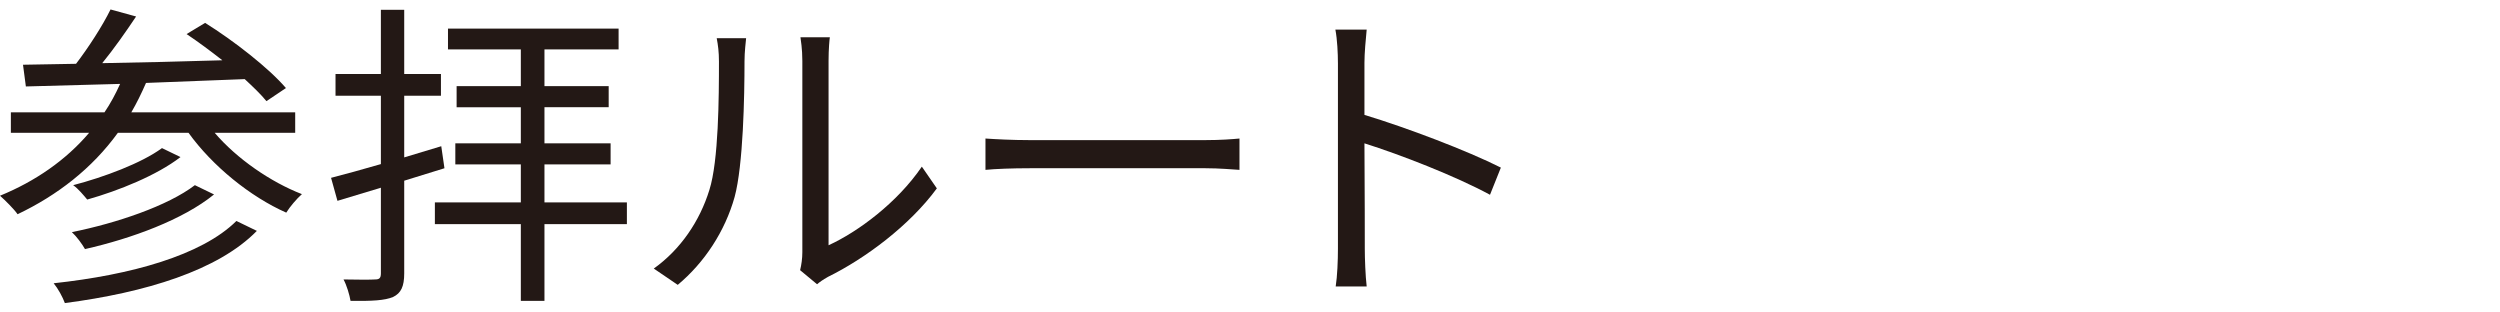 <?xml version="1.0" encoding="utf-8"?>
<!-- Generator: Adobe Illustrator 16.0.4, SVG Export Plug-In . SVG Version: 6.00 Build 0)  -->
<!DOCTYPE svg PUBLIC "-//W3C//DTD SVG 1.1//EN" "http://www.w3.org/Graphics/SVG/1.1/DTD/svg11.dtd">
<svg version="1.1" id="レイヤー_1" xmlns="http://www.w3.org/2000/svg" xmlns:xlink="http://www.w3.org/1999/xlink" x="0px"
	 y="0px" width="144px" height="18px" viewBox="0 0 144 18" enable-background="new 0 0 144 18" xml:space="preserve">
<path fill="#231815" d="M12.366,7.649c1.27,1.49,3.22,2.834,5.024,3.533c-0.295,0.258-0.699,0.735-0.902,1.066
	c-2.079-0.92-4.251-2.686-5.631-4.6H6.79c-1.49,2.06-3.496,3.605-5.778,4.692C0.828,12.065,0.294,11.531,0,11.274
	c2.024-0.829,3.791-2.043,5.134-3.625H0.626V6.472h5.391c0.35-0.517,0.644-1.068,0.902-1.639C4.876,4.889,2.999,4.943,1.49,4.98
	L1.325,3.729L4.38,3.675c0.717-0.939,1.527-2.19,1.987-3.13L7.839,0.95C7.25,1.833,6.551,2.827,5.888,3.638
	c2.154-0.037,4.546-0.093,6.92-0.166c-0.681-0.533-1.399-1.068-2.061-1.51l1.067-0.644c1.656,1.031,3.68,2.613,4.656,3.754
	l-1.123,0.754c-0.313-0.385-0.754-0.809-1.251-1.269C12.2,4.63,10.25,4.704,8.41,4.777c-0.258,0.589-0.534,1.16-0.847,1.694h9.44
	v1.178H12.366z M14.795,13.299c-2.226,2.28-6.422,3.552-11.059,4.158c-0.129-0.349-0.387-0.828-0.645-1.141
	c4.435-0.479,8.521-1.601,10.526-3.588L14.795,13.299z M12.329,11.2c-1.785,1.453-4.747,2.539-7.434,3.147
	c-0.166-0.295-0.479-0.719-0.755-0.977c2.558-0.514,5.521-1.509,7.085-2.705L12.329,11.2z M10.397,9.047
	c-1.362,1.05-3.552,1.934-5.373,2.447c-0.203-0.239-0.516-0.626-0.81-0.828c1.766-0.46,3.938-1.269,5.116-2.135L10.397,9.047z"/>
<path fill="#231815" d="M23.283,10.408v5.338c0,0.755-0.184,1.141-0.644,1.361c-0.479,0.202-1.215,0.239-2.448,0.222
	c-0.055-0.332-0.221-0.902-0.405-1.233c0.828,0.018,1.583,0.018,1.822,0c0.239,0,0.331-0.074,0.331-0.35v-4.933l-2.502,0.755
	l-0.368-1.325c0.791-0.201,1.785-0.478,2.87-0.791V5.515h-2.613V4.264h2.613v-3.7h1.344v3.7h2.116v1.251h-2.116v3.551l2.134-0.644
	l0.184,1.269L23.283,10.408z M36.109,12.911h-4.748v4.418H30v-4.418h-4.951V11.66H30V9.471h-3.773V8.257H30v-2.08h-3.699V4.963H30
	V2.847h-4.196V1.649h9.827v1.197h-4.27v2.116h3.699v1.214h-3.699v2.08h3.81v1.214h-3.81v2.189h4.748V12.911z"/>
<path fill="#231815" d="M40.86,10.942c0.534-1.675,0.552-5.354,0.552-7.396c0-0.553-0.055-0.957-0.129-1.344h1.693
	c-0.018,0.221-0.092,0.772-0.092,1.324c0,2.042-0.073,5.981-0.57,7.82c-0.552,1.97-1.73,3.773-3.276,5.062l-1.38-0.939
	C39.205,14.366,40.309,12.728,40.86,10.942 M46.215,14.53V3.509c0-0.7-0.092-1.234-0.109-1.362h1.693
	c-0.02,0.128-0.074,0.662-0.074,1.362v10.618c1.693-0.774,3.956-2.448,5.373-4.528l0.865,1.252
	c-1.582,2.153-4.141,4.048-6.275,5.098c-0.294,0.165-0.497,0.312-0.625,0.424l-0.977-0.811C46.16,15.267,46.215,14.898,46.215,14.53
	"/>
<path fill="#231815" d="M59.322,8.071h10.084c0.92,0,1.582-0.055,1.988-0.092v1.805c-0.369-0.02-1.142-0.094-1.97-0.094H59.322
	c-1.012,0-1.987,0.037-2.559,0.094V7.979C57.316,8.017,58.291,8.071,59.322,8.071"/>
<path fill="#231815" d="M77.064,3.618c0-0.516-0.036-1.344-0.146-1.913h1.803c-0.055,0.569-0.129,1.361-0.129,1.913v3
	c2.43,0.735,5.926,2.062,7.858,3.036l-0.626,1.565c-2.005-1.086-5.189-2.32-7.232-2.963c0.02,2.759,0.02,5.539,0.02,6.072
	c0,0.569,0.037,1.563,0.109,2.172h-1.785c0.093-0.589,0.129-1.491,0.129-2.172V3.618z"/>
</svg>
